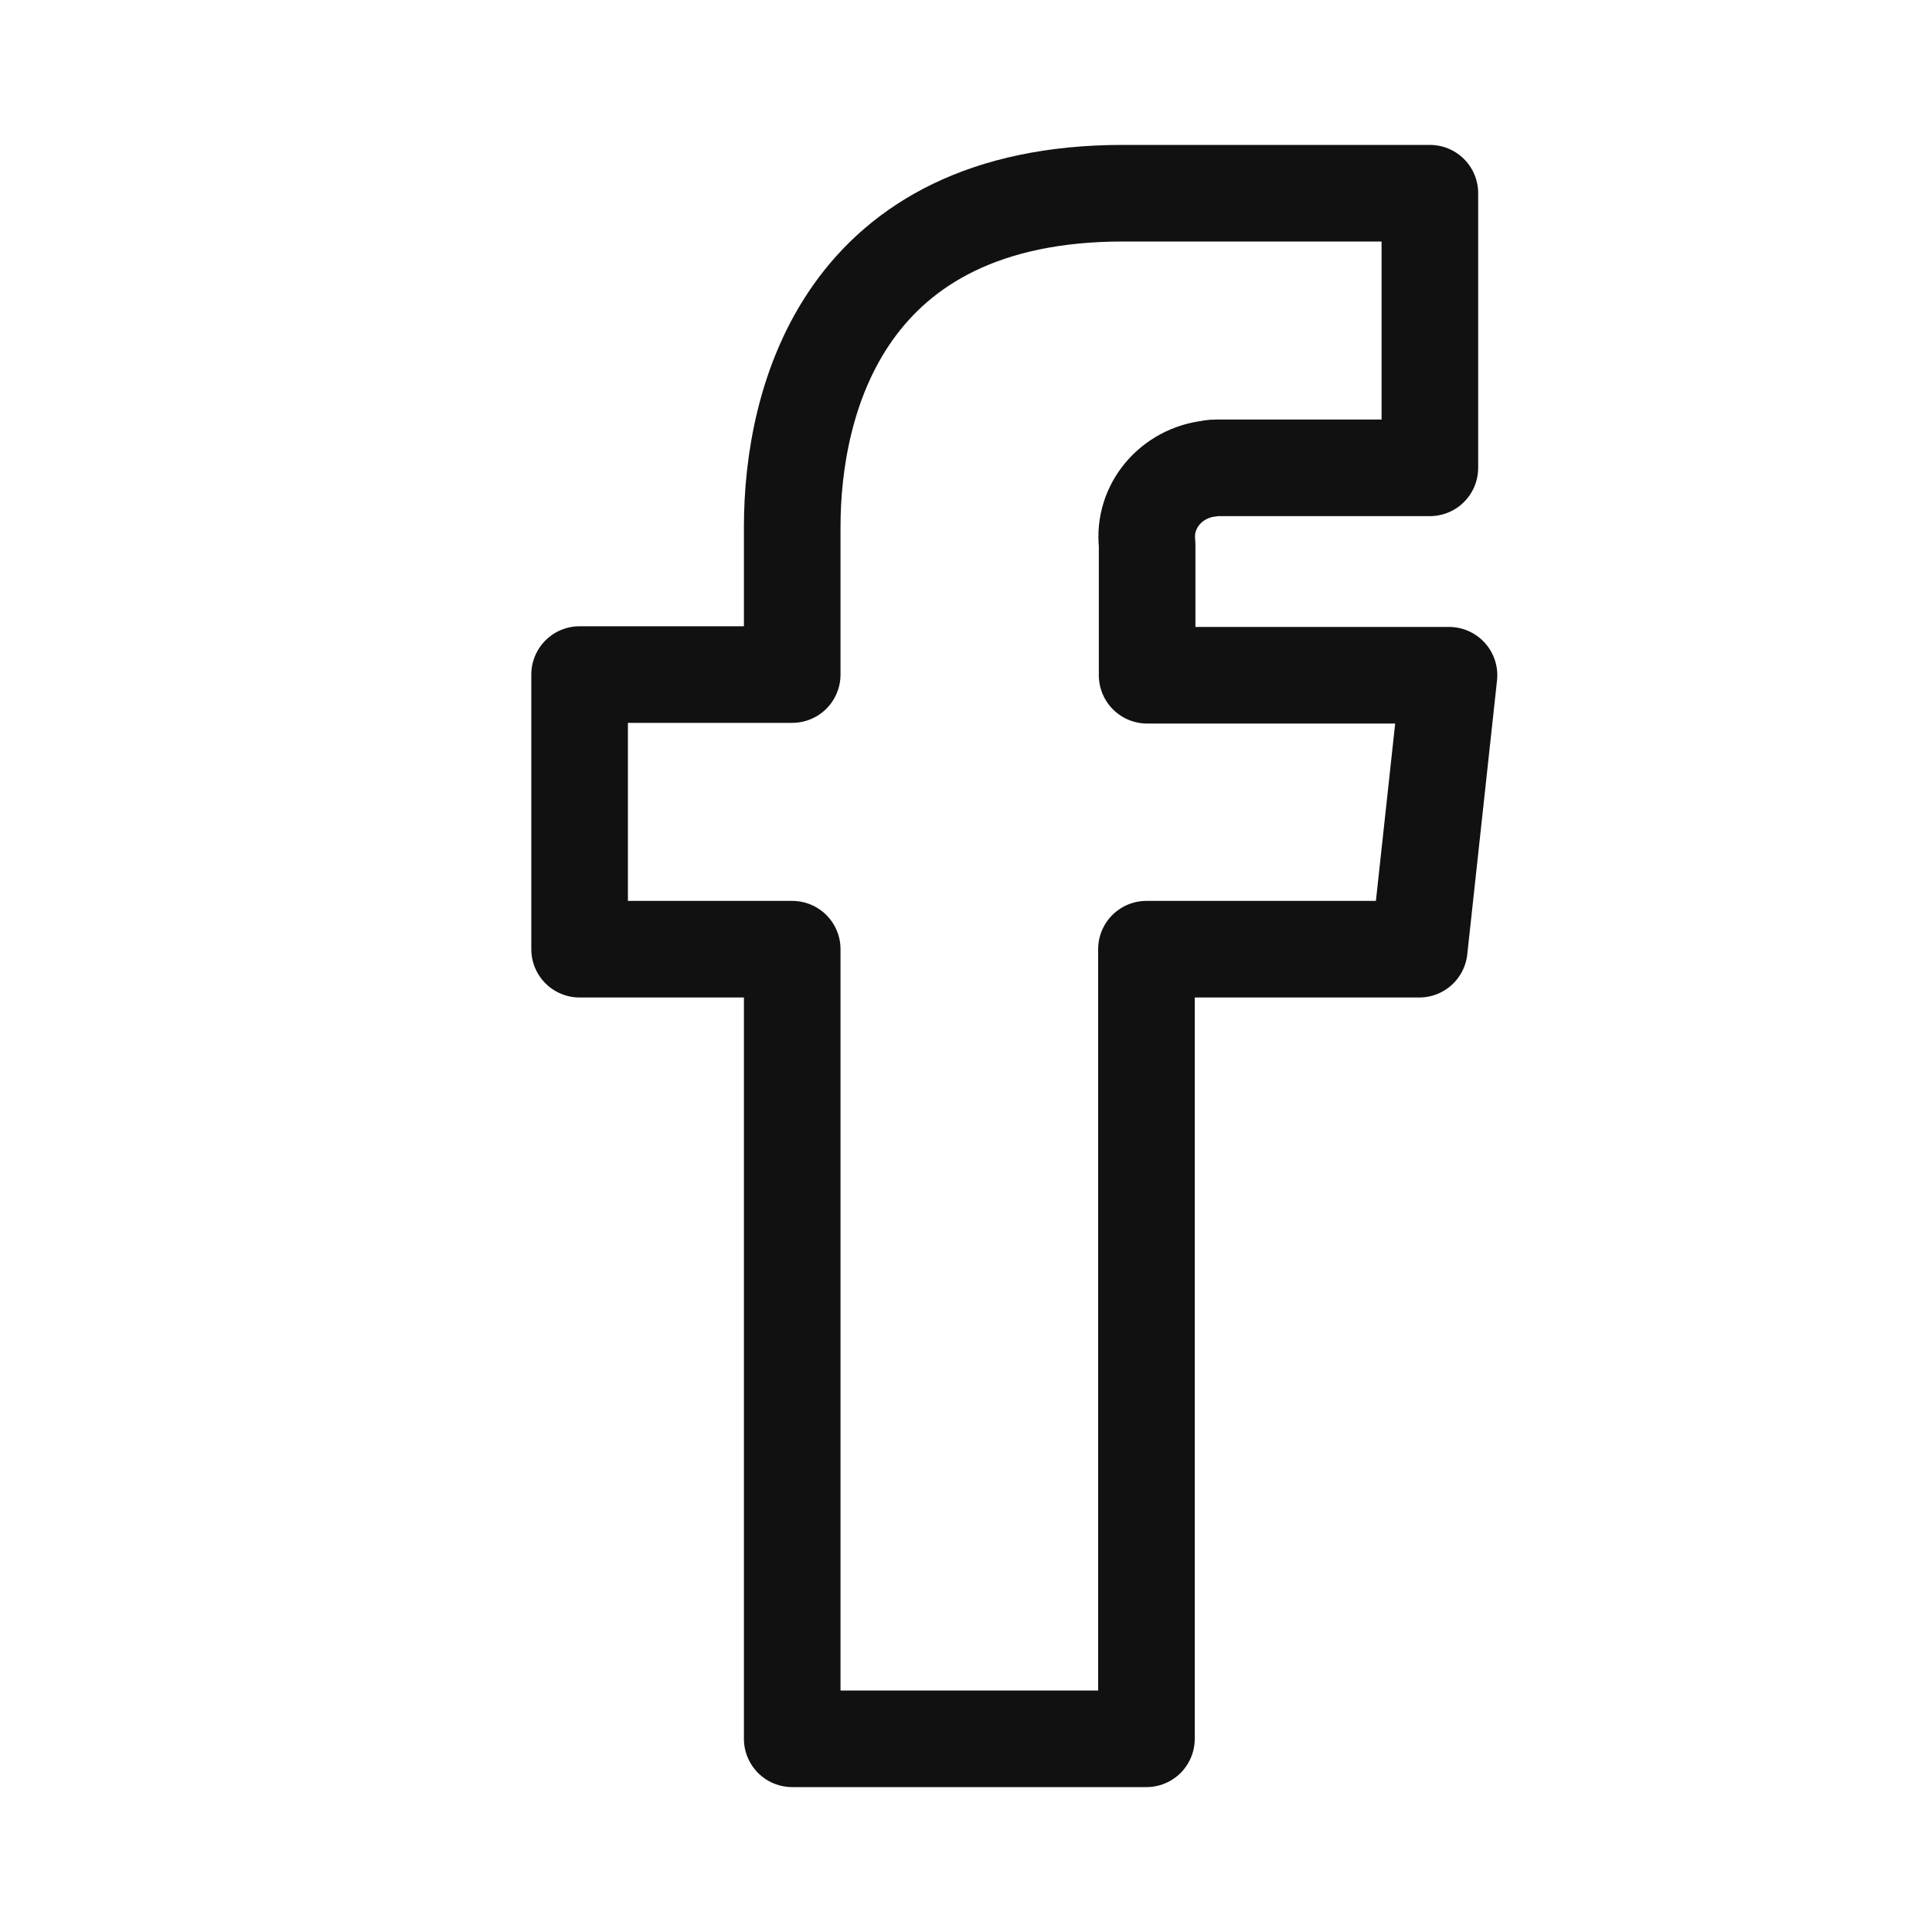 <?xml version="1.0" encoding="UTF-8"?> <svg xmlns="http://www.w3.org/2000/svg" width="20" height="20" viewBox="0 0 20 20" fill="none"><path d="M15 6.99H11.875V5.632C11.831 5.241 12.125 4.893 12.528 4.85C12.55 4.843 12.572 4.843 12.602 4.843H14.802V2H11.626C8.743 2 8.201 4.132 8.201 5.454V6.983H6V9.826H8.201V18H11.868V9.826H14.692L15 6.99Z" stroke="#111111" stroke-linecap="round" stroke-linejoin="round"></path></svg> 